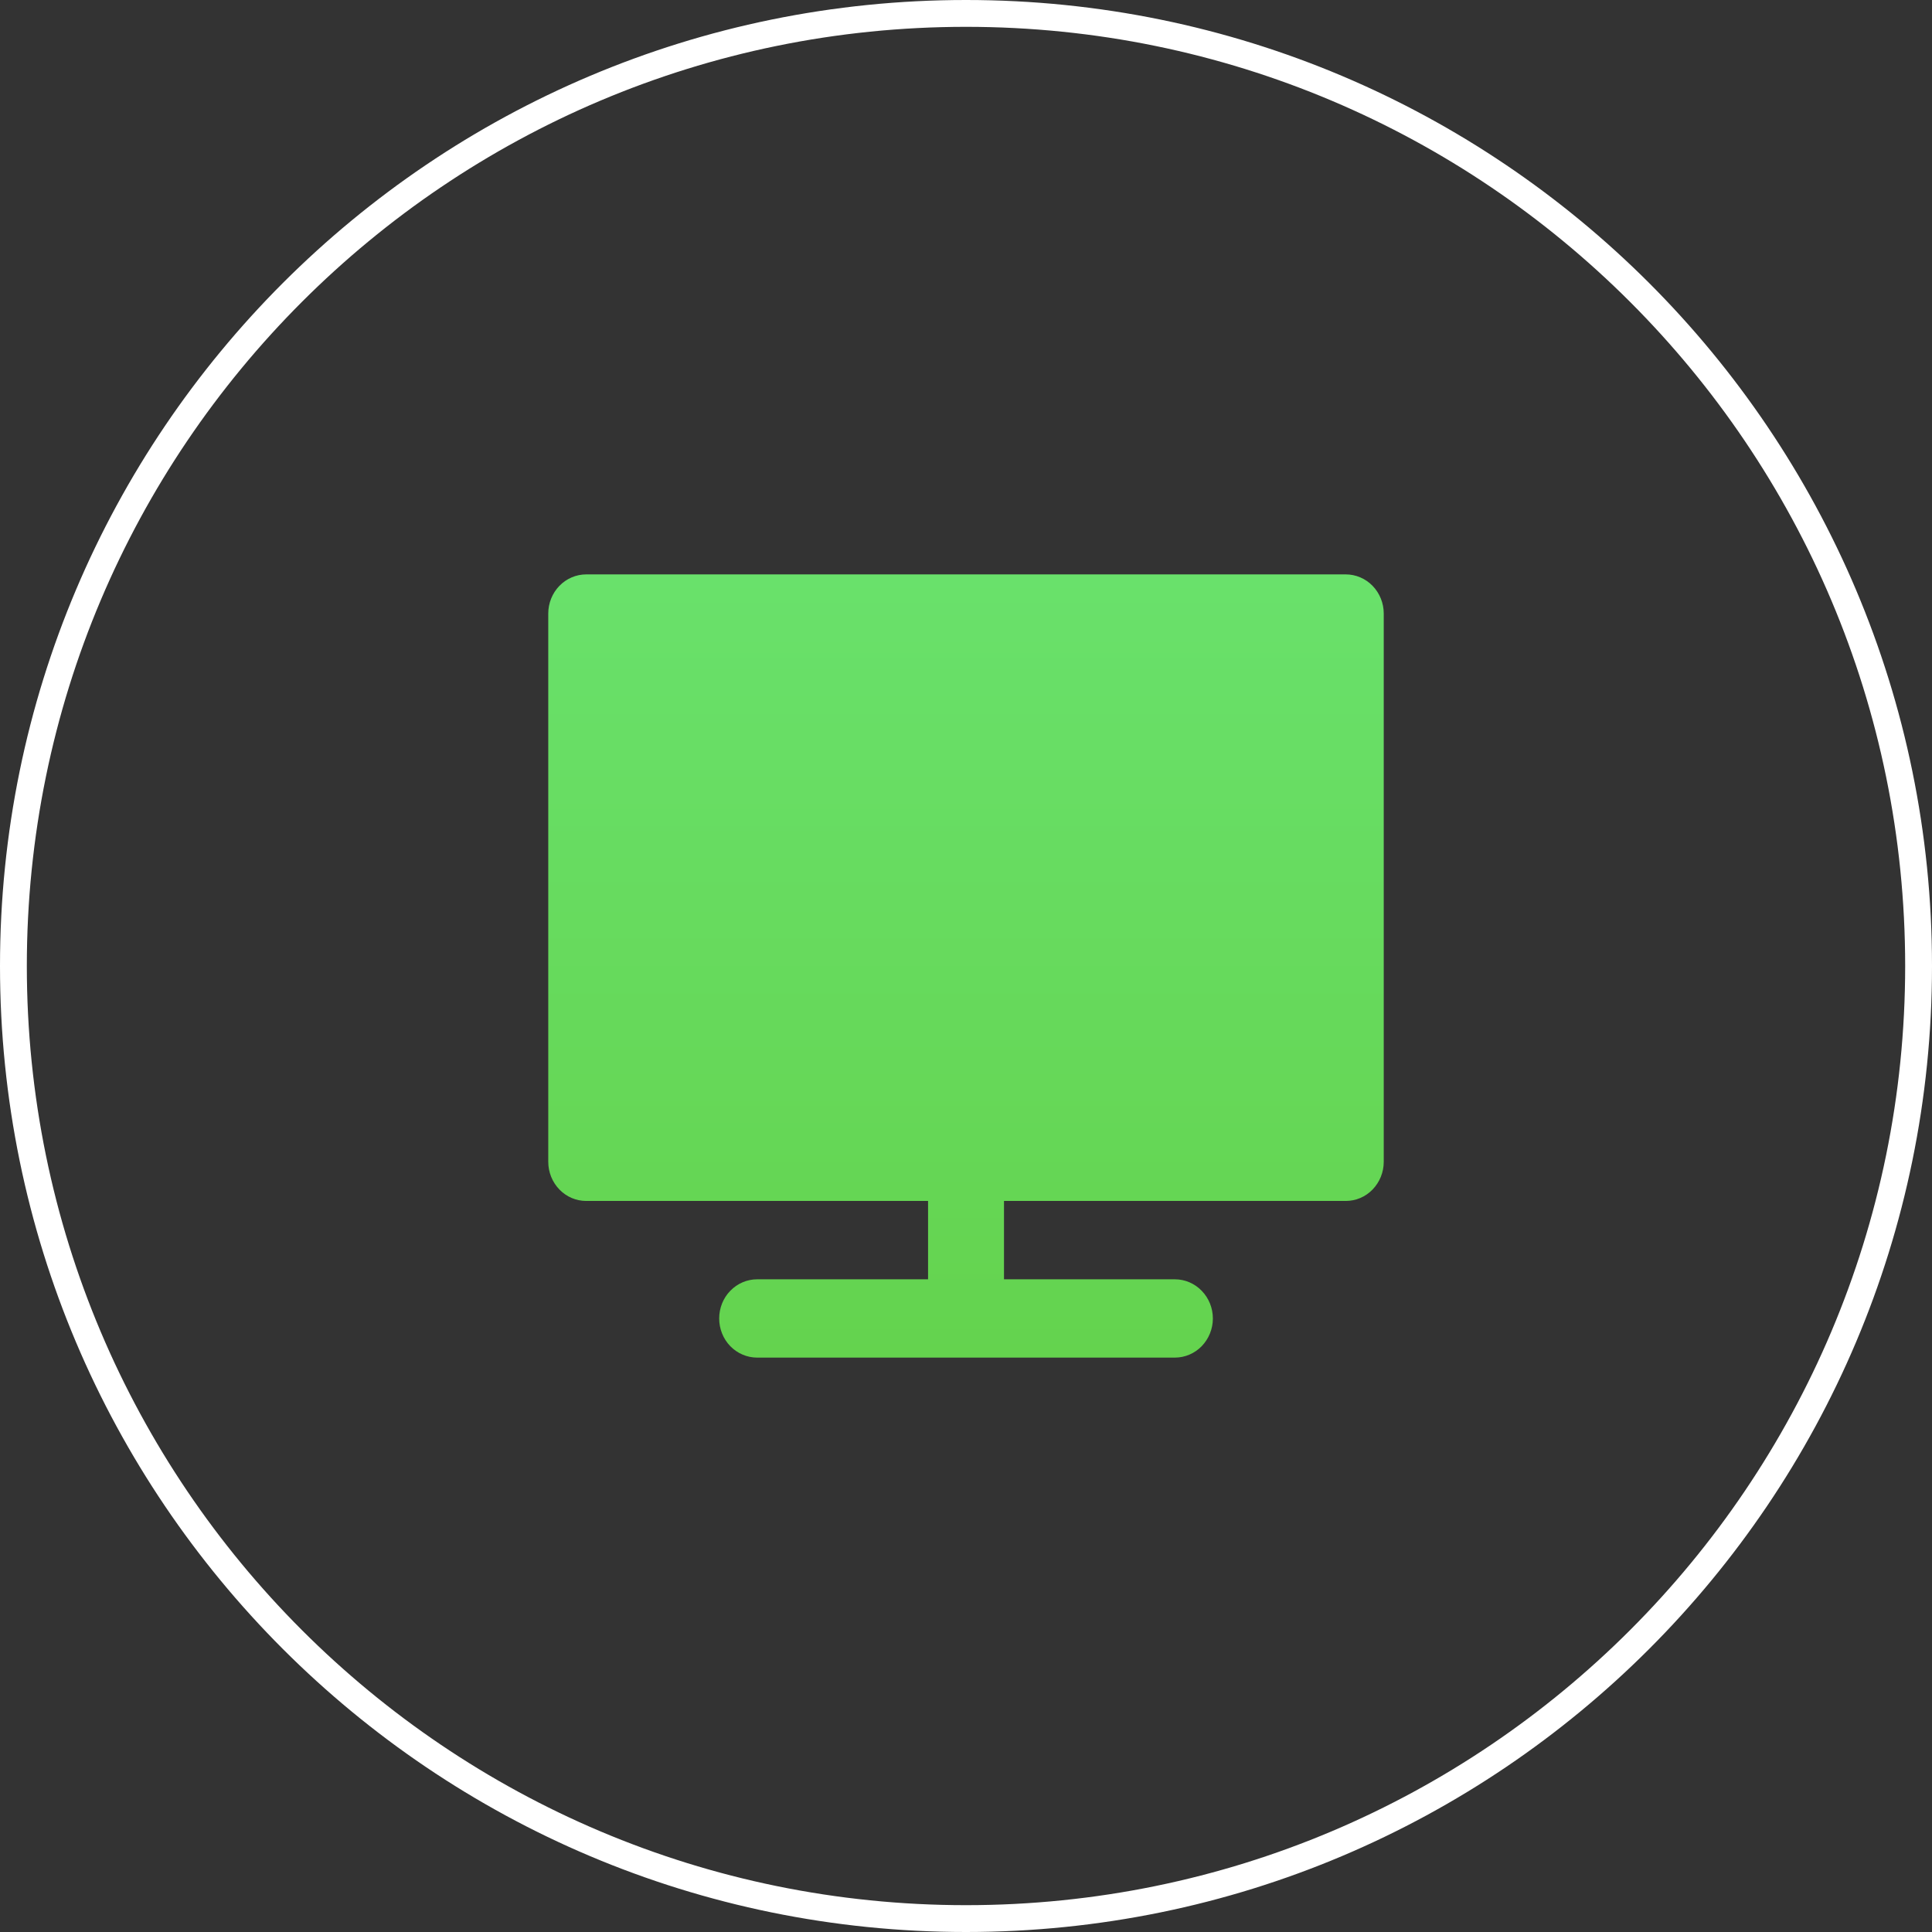 <?xml version="1.0" encoding="UTF-8"?> <svg xmlns="http://www.w3.org/2000/svg" width="36" height="36" viewBox="0 0 36 36" fill="none"><rect x="0" y="0" width="36" height="36" fill="#333333" stroke="none"/><path d="M35.75 18C35.75 27.803 27.803 35.75 18 35.75C8.197 35.75 0.25 27.803 0.25 18C0.25 8.197 8.197 0.25 18 0.25C27.803 0.25 35.75 8.197 35.75 18Z" stroke="white" stroke-width="0.5"></path><path d="M25.076 10.703H10.924C10.736 10.703 10.556 10.78 10.424 10.916C10.291 11.053 10.216 11.239 10.216 11.432V21.649C10.216 21.842 10.291 22.028 10.424 22.165C10.556 22.302 10.736 22.378 10.924 22.378H17.293V23.838H14.108C13.921 23.838 13.741 23.915 13.608 24.052C13.475 24.188 13.401 24.374 13.401 24.568C13.401 24.761 13.475 24.947 13.608 25.084C13.741 25.22 13.921 25.297 14.108 25.297H21.892C22.08 25.297 22.26 25.22 22.392 25.084C22.525 24.947 22.6 24.761 22.6 24.568C22.6 24.374 22.525 24.188 22.392 24.052C22.26 23.915 22.08 23.838 21.892 23.838H18.708V22.378H25.076C25.264 22.378 25.444 22.302 25.576 22.165C25.709 22.028 25.784 21.842 25.784 21.649V11.432C25.784 11.239 25.709 11.053 25.576 10.916C25.444 10.78 25.264 10.703 25.076 10.703Z" fill="url(#paint0_linear_311_189)"></path><defs><linearGradient id="paint0_linear_311_189" x1="18" y1="10.703" x2="18" y2="25.297" gradientUnits="userSpaceOnUse"><stop stop-color="#69E16B"></stop><stop offset="1" stop-color="#64D34E"></stop></linearGradient></defs></svg> 
